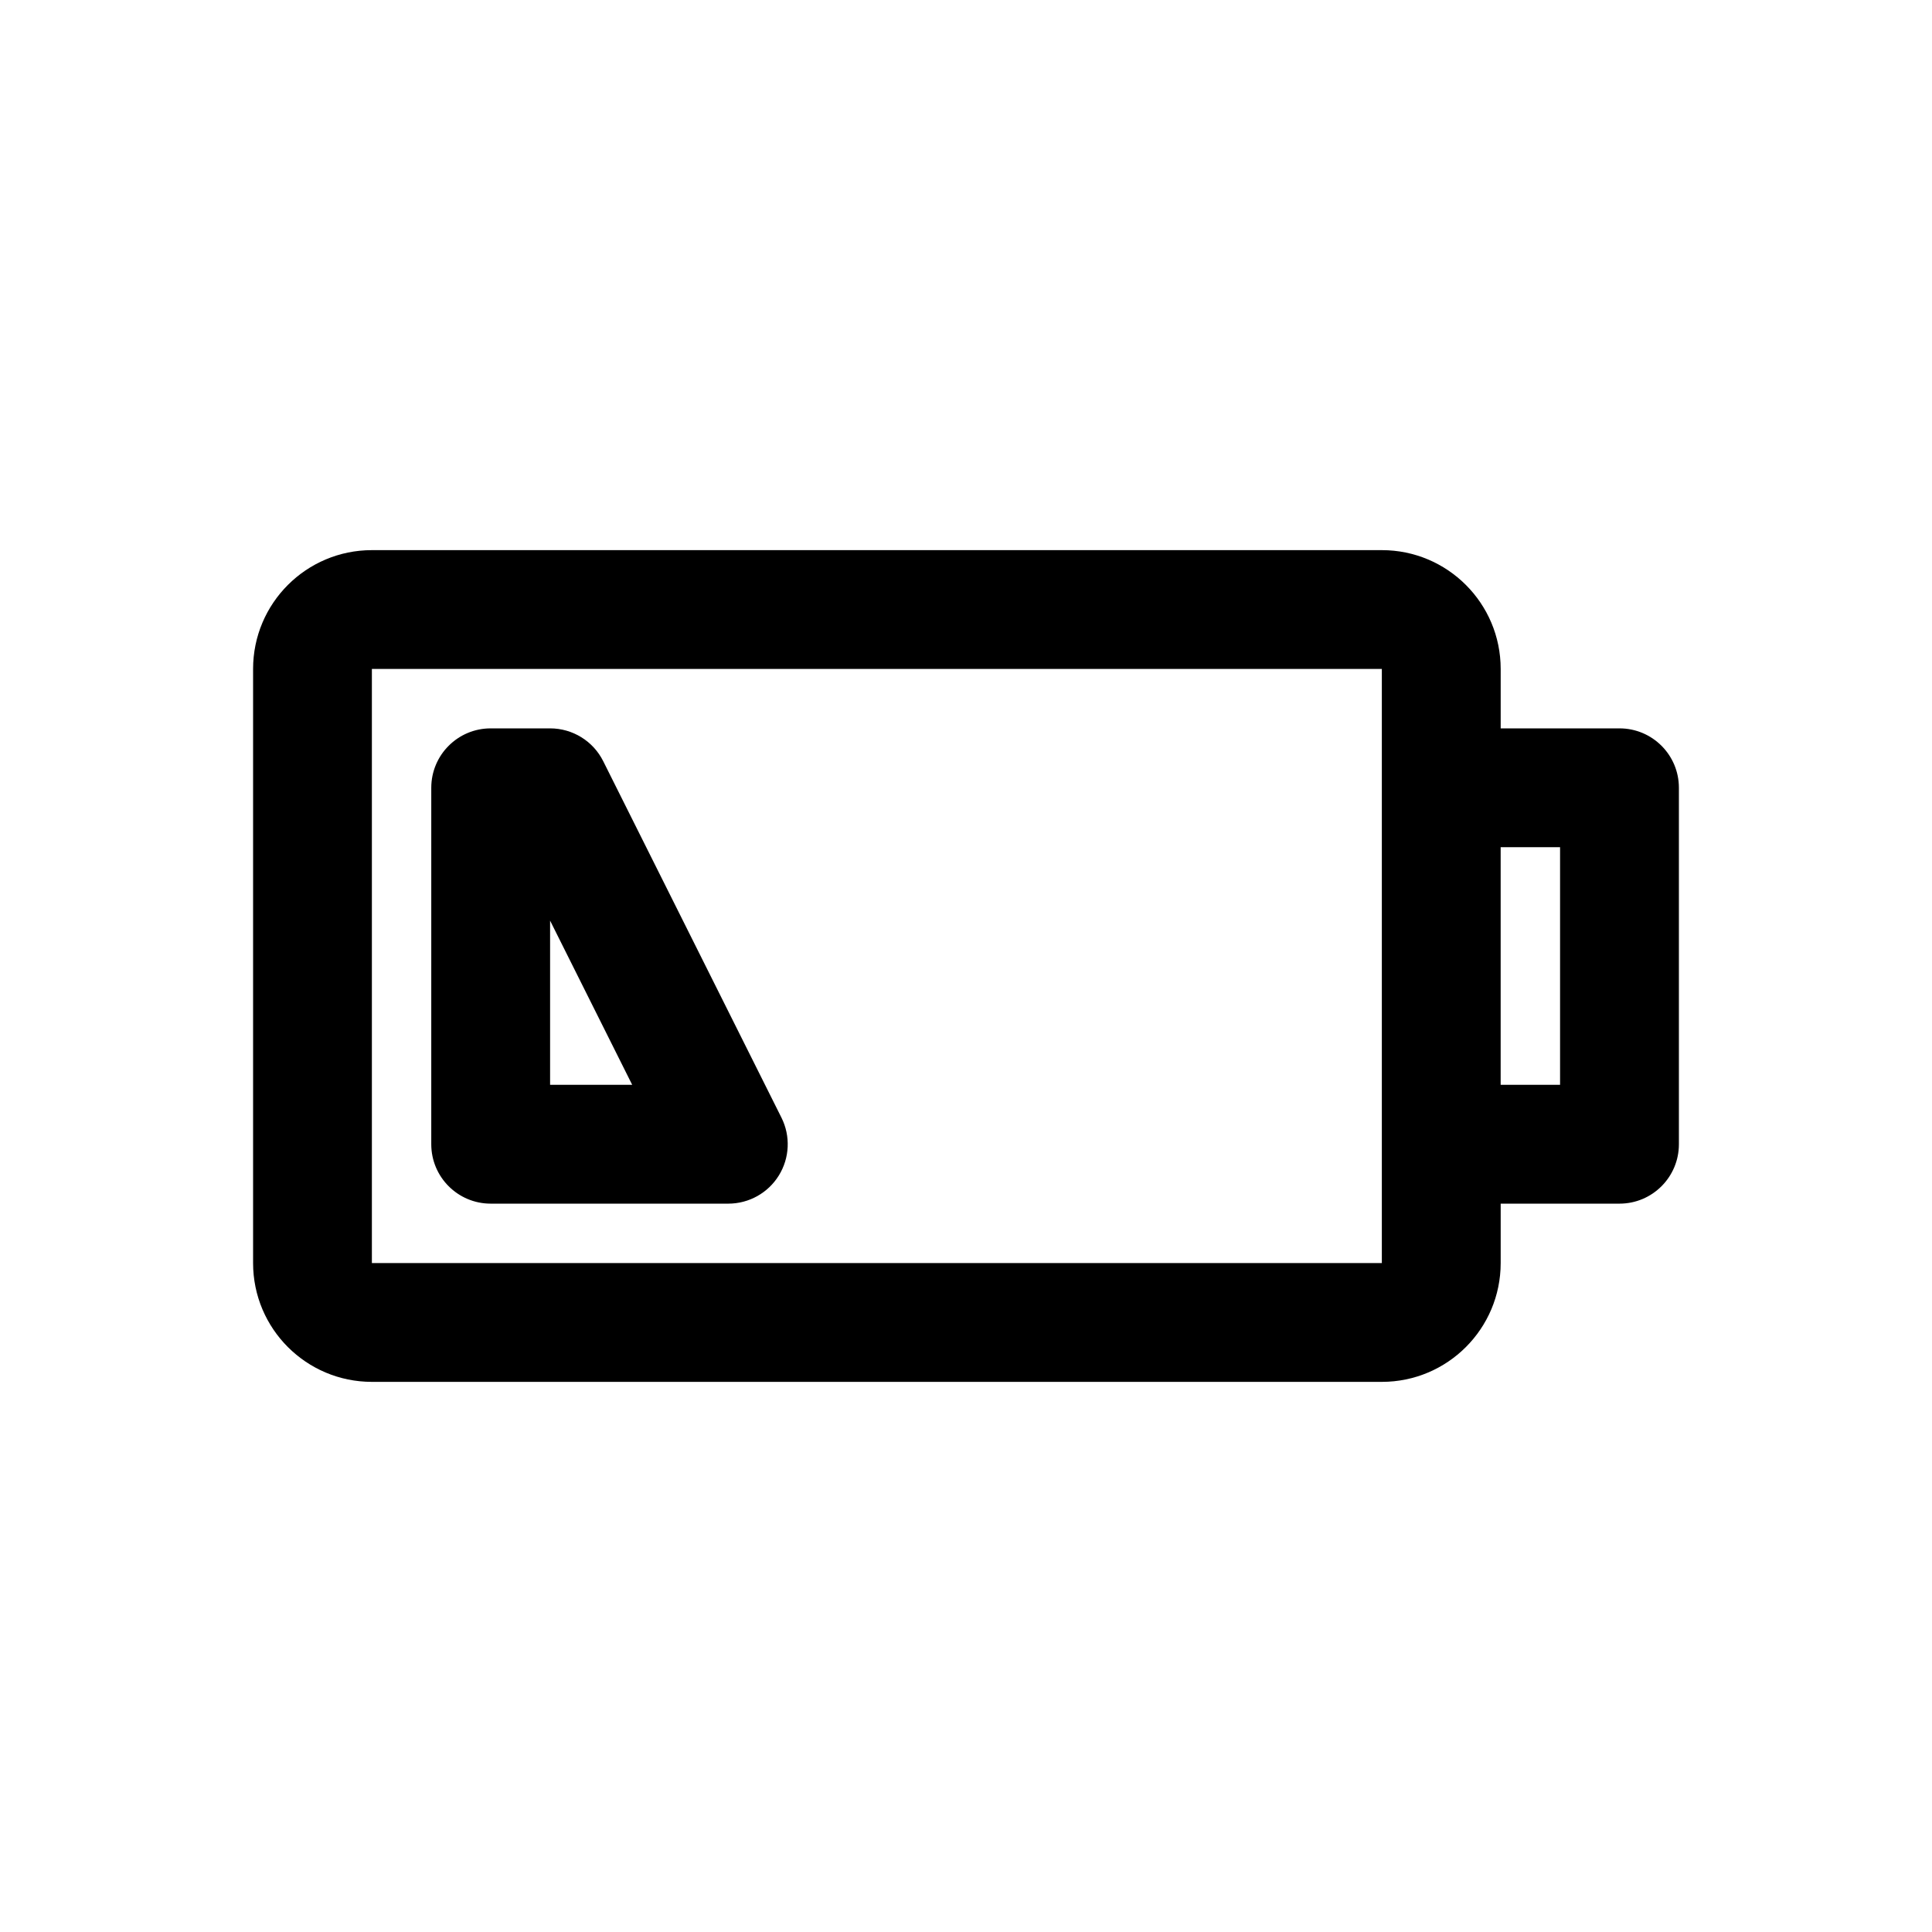 <?xml version="1.0" encoding="UTF-8"?>
<!-- Uploaded to: SVG Repo, www.svgrepo.com, Generator: SVG Repo Mixer Tools -->
<svg fill="#000000" width="800px" height="800px" version="1.1" viewBox="144 144 512 512" xmlns="http://www.w3.org/2000/svg">
 <path d="m211.07 321.28c0-17.391 14.098-31.488 31.488-31.488h267.65c17.391 0 31.488 14.098 31.488 31.488v15.746h31.488c8.695 0 15.742 7.047 15.742 15.742v94.465c0 8.695-7.047 15.746-15.742 15.746h-31.488v15.742c0 17.391-14.098 31.488-31.488 31.488h-267.65c-17.391 0-31.488-14.098-31.488-31.488zm330.62 110.21h15.742v-62.977h-15.742zm-31.488-110.21h-267.65v157.44h267.65zm-251.91 31.488c0-8.695 7.051-15.742 15.746-15.742h15.742c5.965 0 11.418 3.367 14.082 8.703l47.234 94.465c2.438 4.879 2.18 10.676-0.691 15.316-2.867 4.641-7.934 7.469-13.391 7.469h-62.977c-8.695 0-15.746-7.051-15.746-15.746zm31.488 35.207v43.516h21.758z" fill-rule="evenodd"/>
</svg>